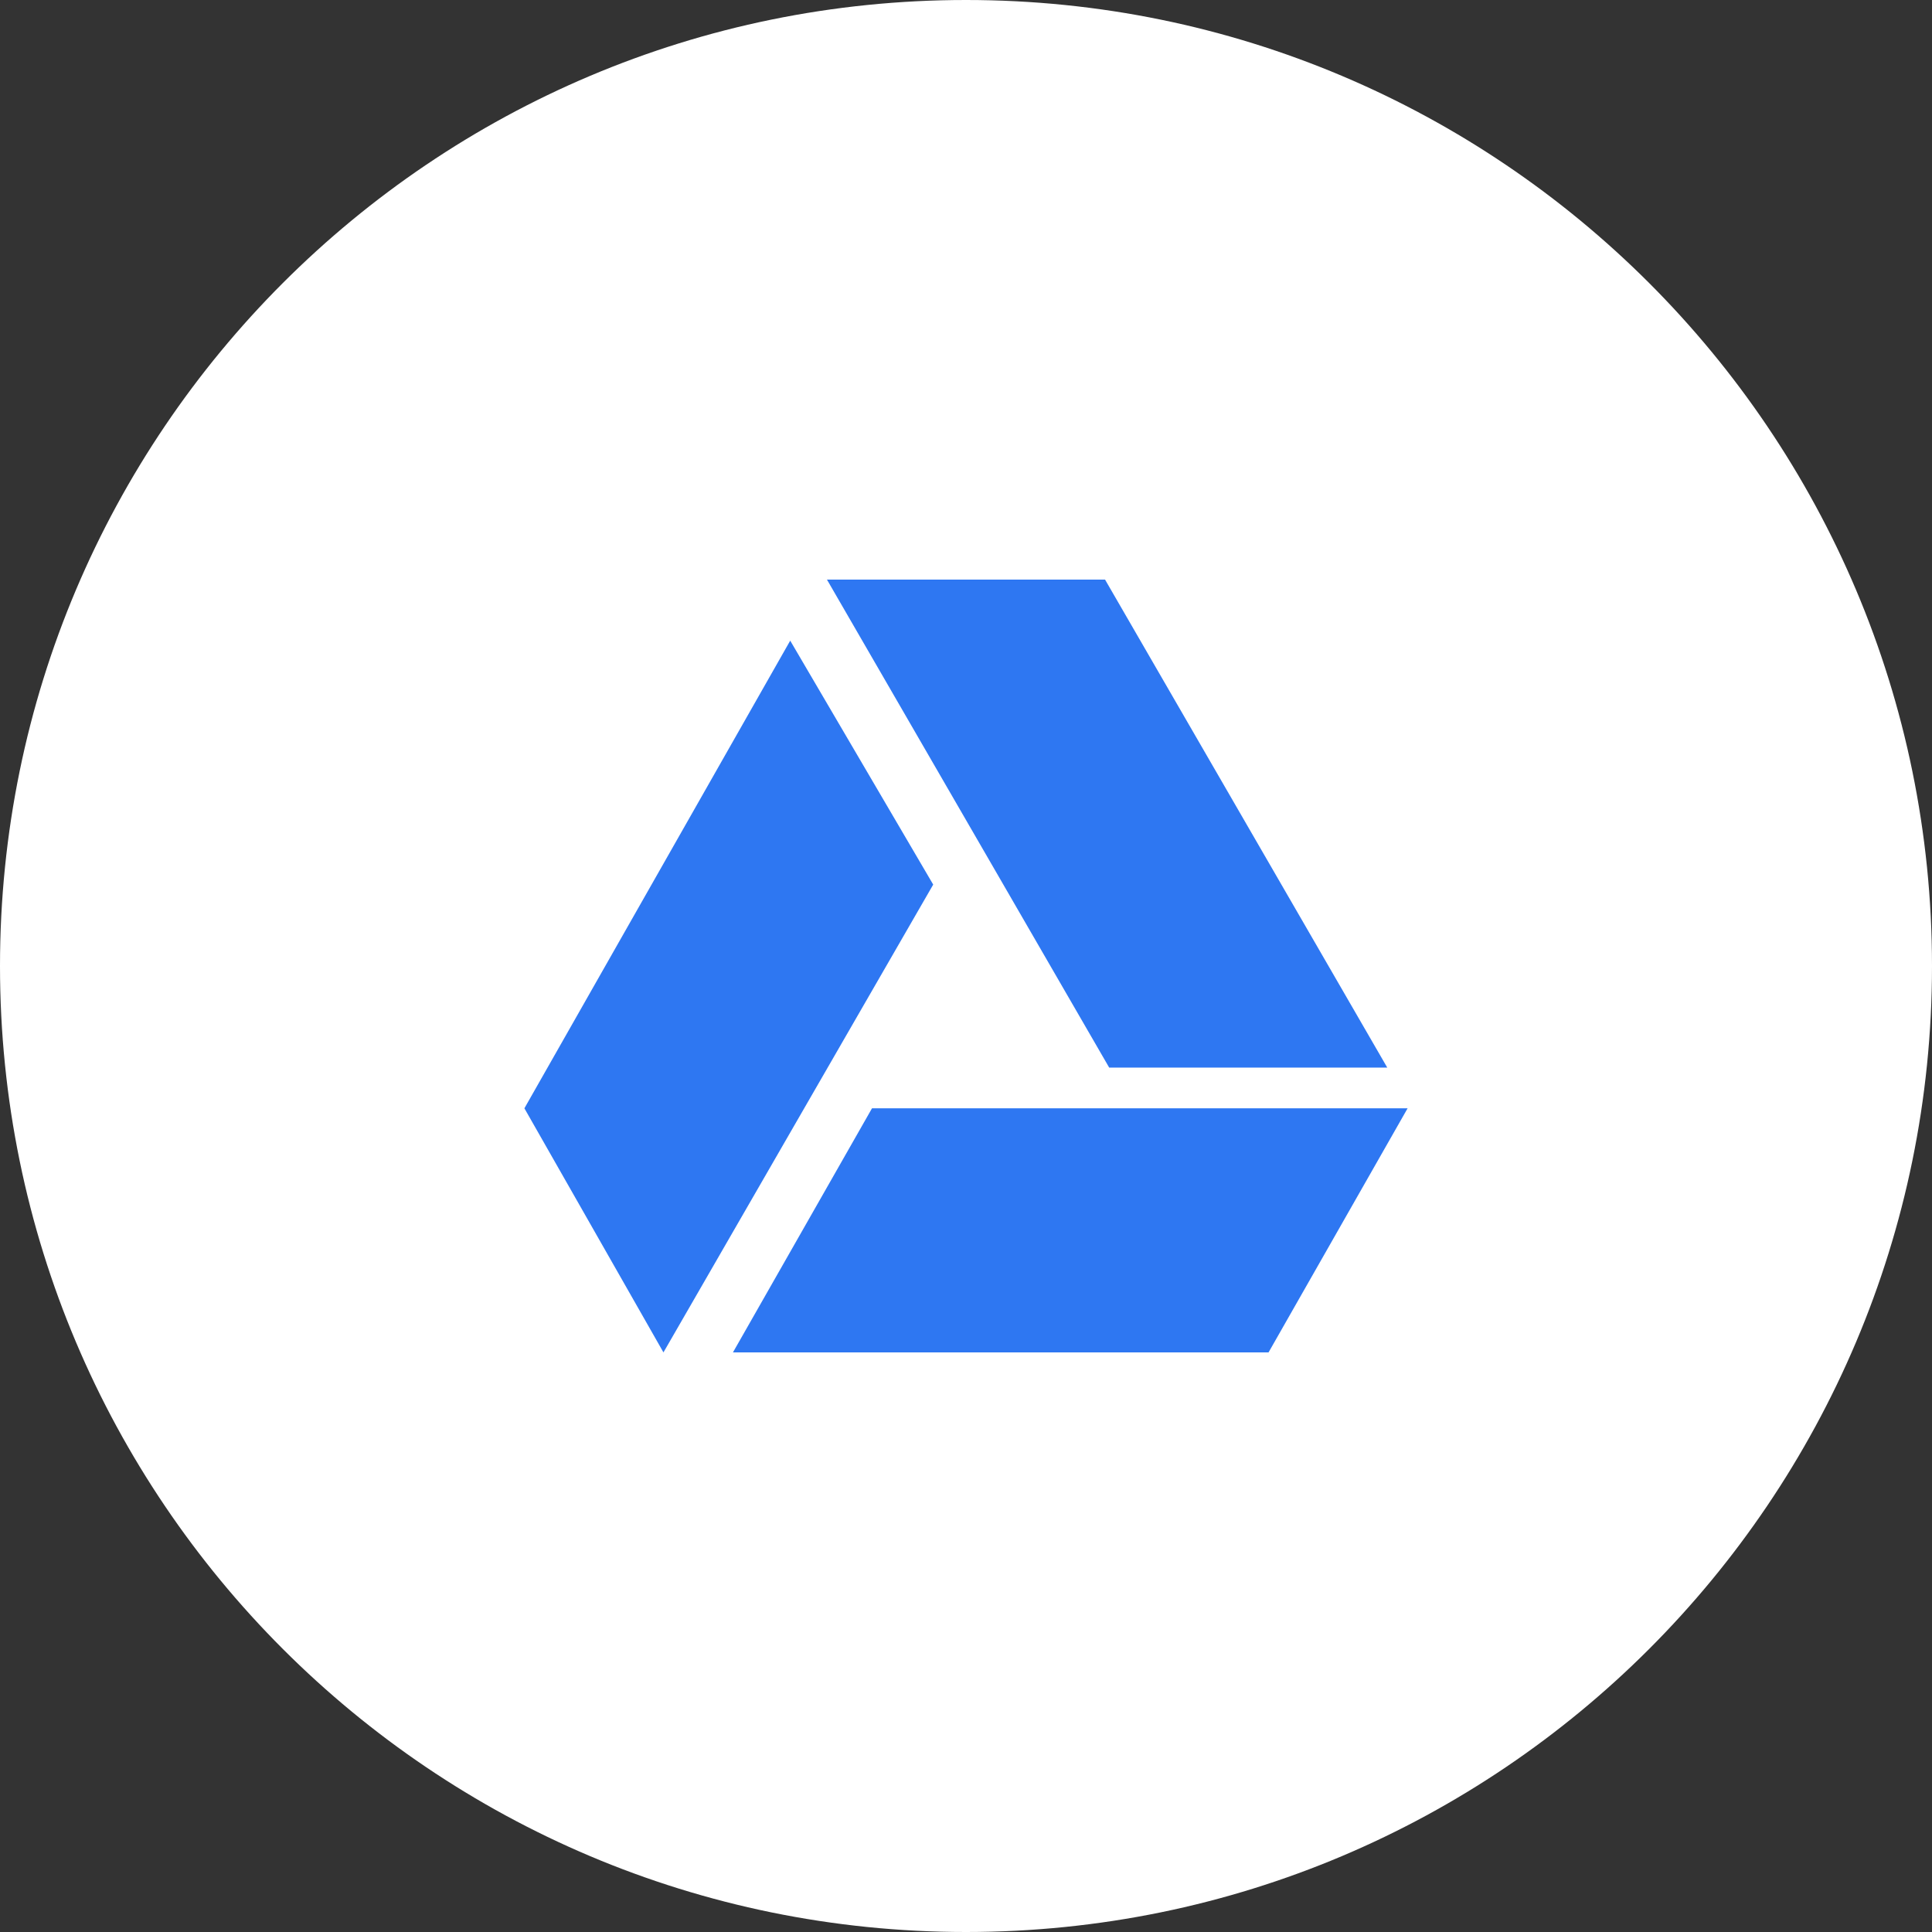 <svg width="70" height="70" viewBox="0 0 70 70" fill="none" xmlns="http://www.w3.org/2000/svg">
<rect x="0" y="0" width="70" height="70" fill="#333333" stroke="none"/>
<path d="M0 35C0 15.67 15.67 0 35 0C54.33 0 70 15.67 70 35C70 54.33 54.33 70 35 70C15.67 70 0 54.33 0 35Z" fill="white"/>
<path d="M40.188 38.681L29.962 21H40.038L50.263 38.681H40.188ZM31.594 40.156L26.556 49H45.962L51 40.156H31.594ZM28.631 23.212L19 40.156L24.038 49L33.812 32.05L28.631 23.212Z" fill="#2E77F2"/>
</svg>
